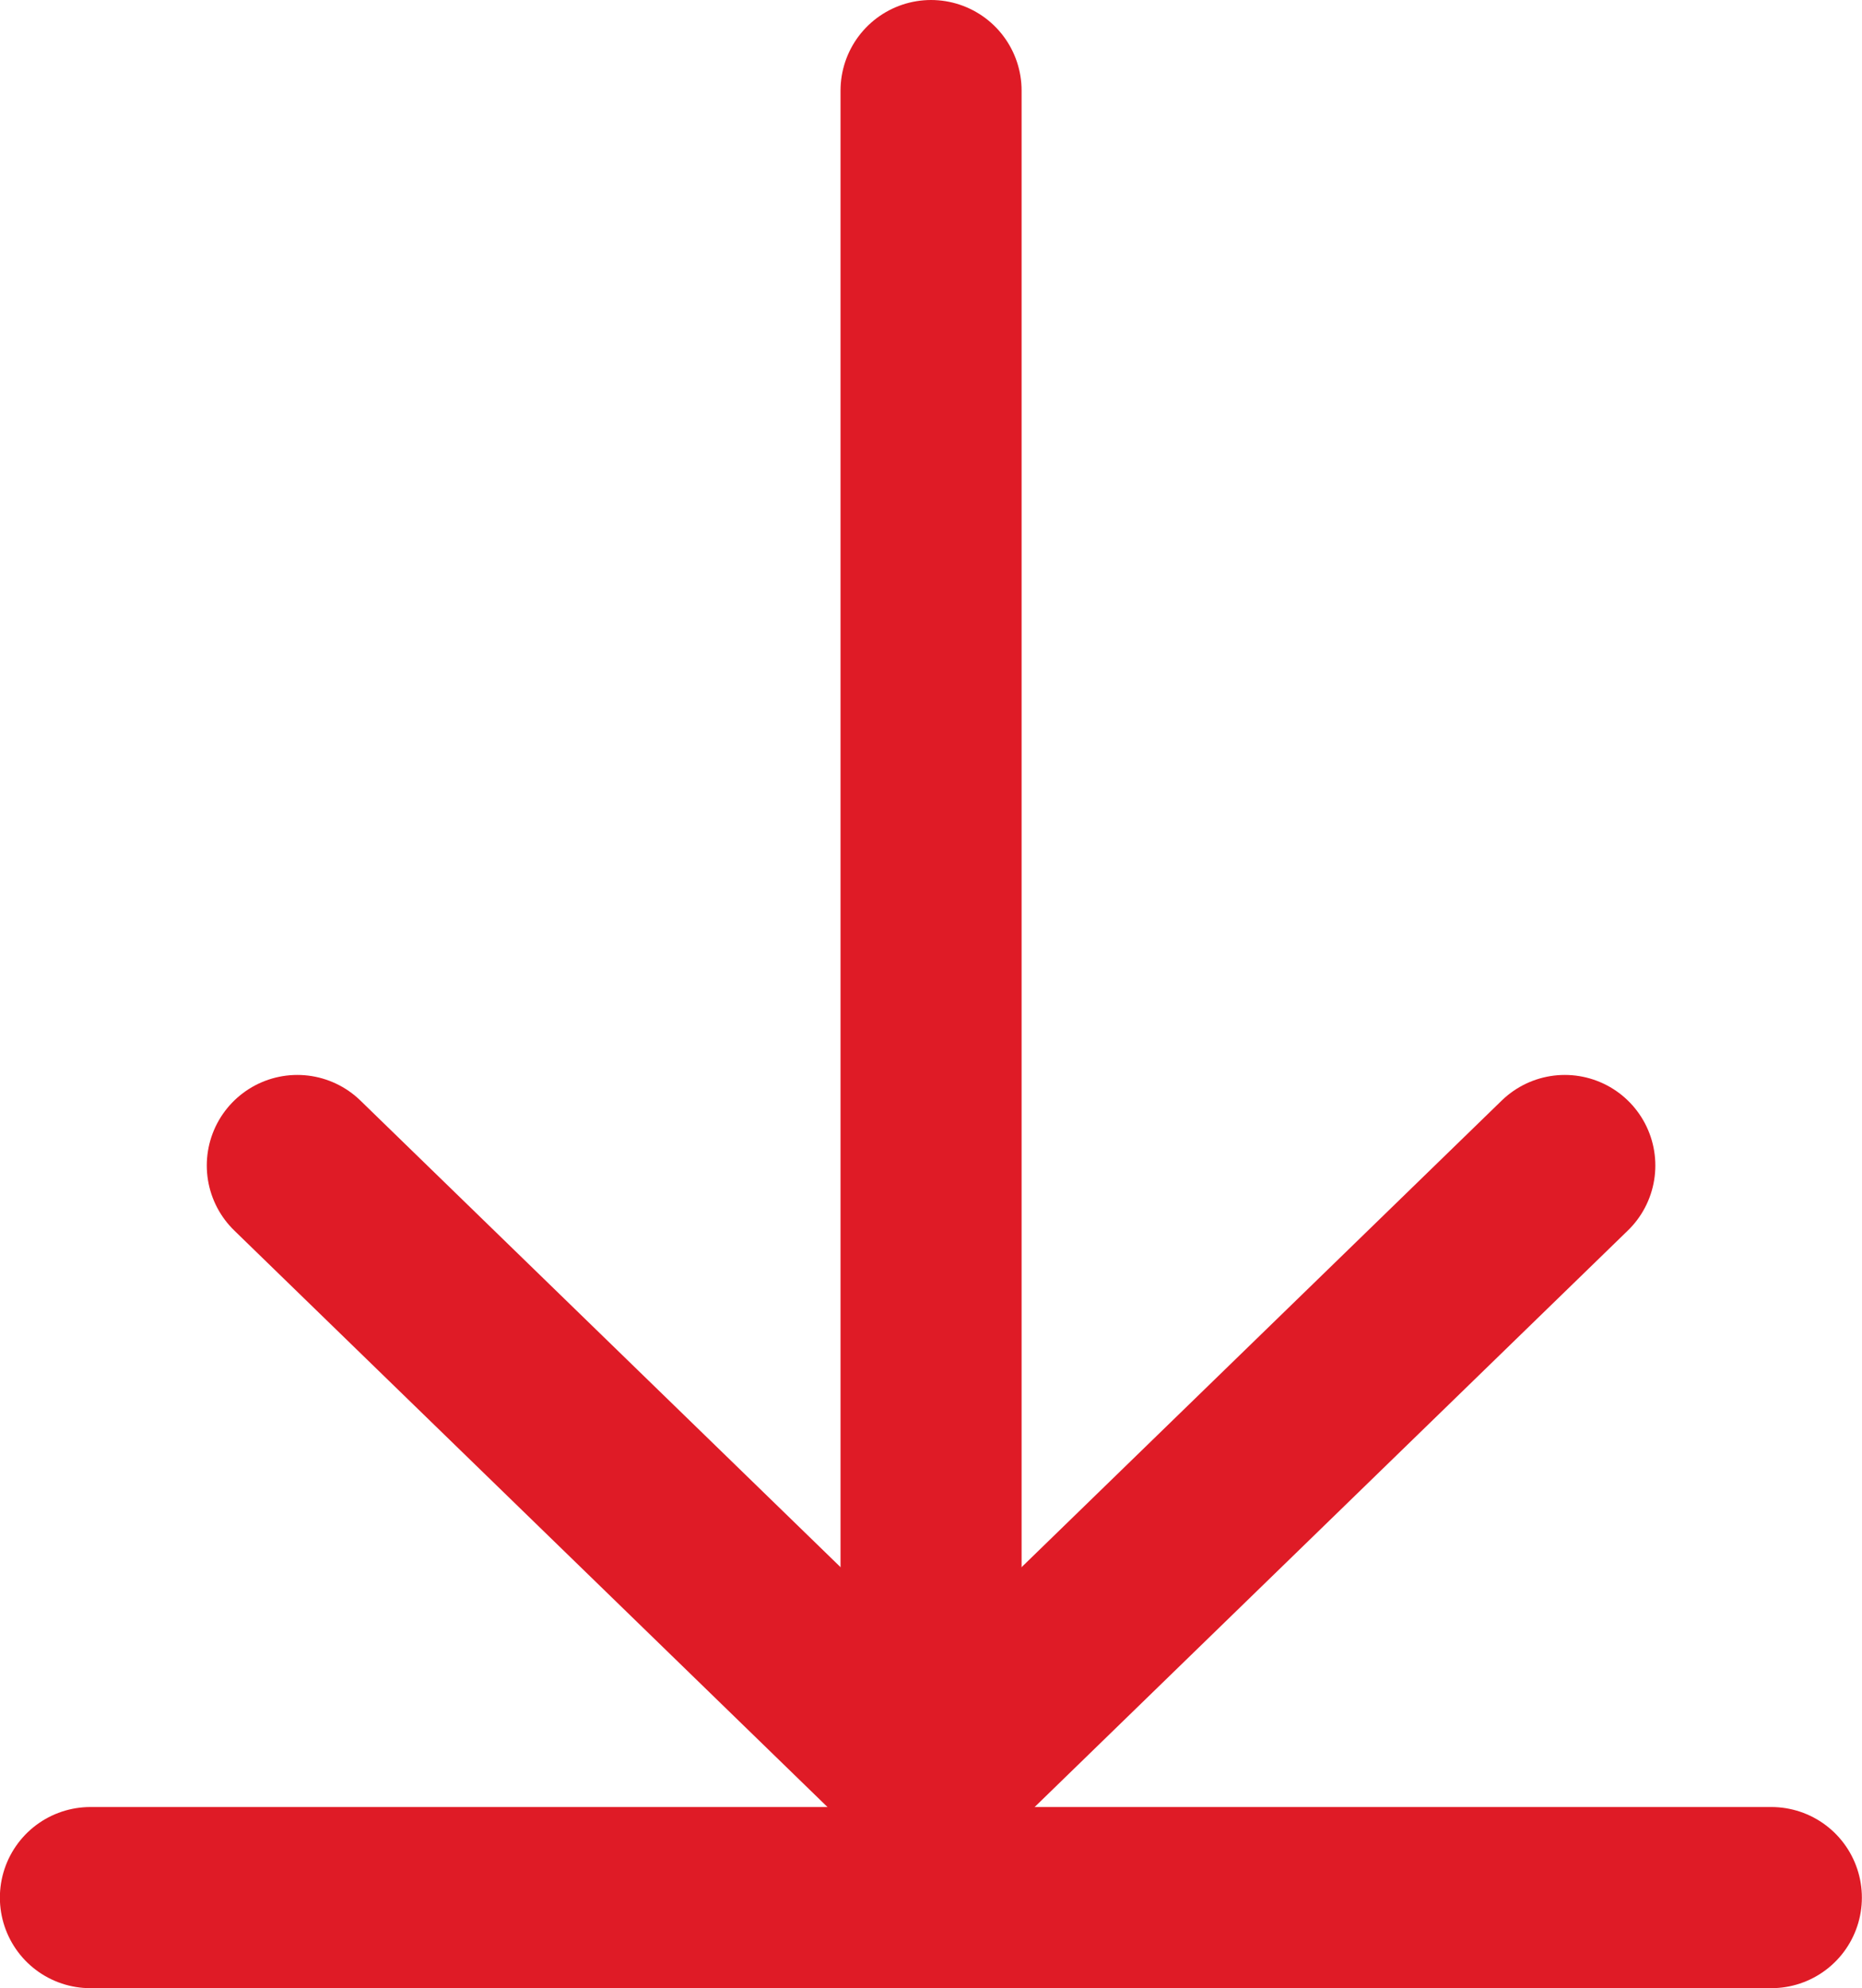 <svg xmlns="http://www.w3.org/2000/svg" width="15.425" height="16.463" viewBox="0 0 15.425 16.463">
  <g id="グループ_115" data-name="グループ 115" transform="translate(2.463 14.75) rotate(-90)">
    <path id="パス_47" data-name="パス 47" d="M-1044.147,3224.332l-5.1,5.25,5.1,5.25" transform="translate(1049.246 -3224.332)" fill="none" stroke="#df1b26" stroke-linecap="round" stroke-width="1.5"/>
    <path id="パス_48" data-name="パス 48" d="M-1049.246,3269.776h13.925" transform="translate(1049.321 -3264.526)" fill="none" stroke="#df1b26" stroke-linecap="round" stroke-width="1.5"/>
    <path id="パス_227" data-name="パス 227" d="M-1049.246,3269.776h13.925" transform="translate(3268.813 1047.532) rotate(90)" fill="none" stroke="#df1b26" stroke-linecap="round" stroke-width="1.5"/>
  </g>
</svg>
